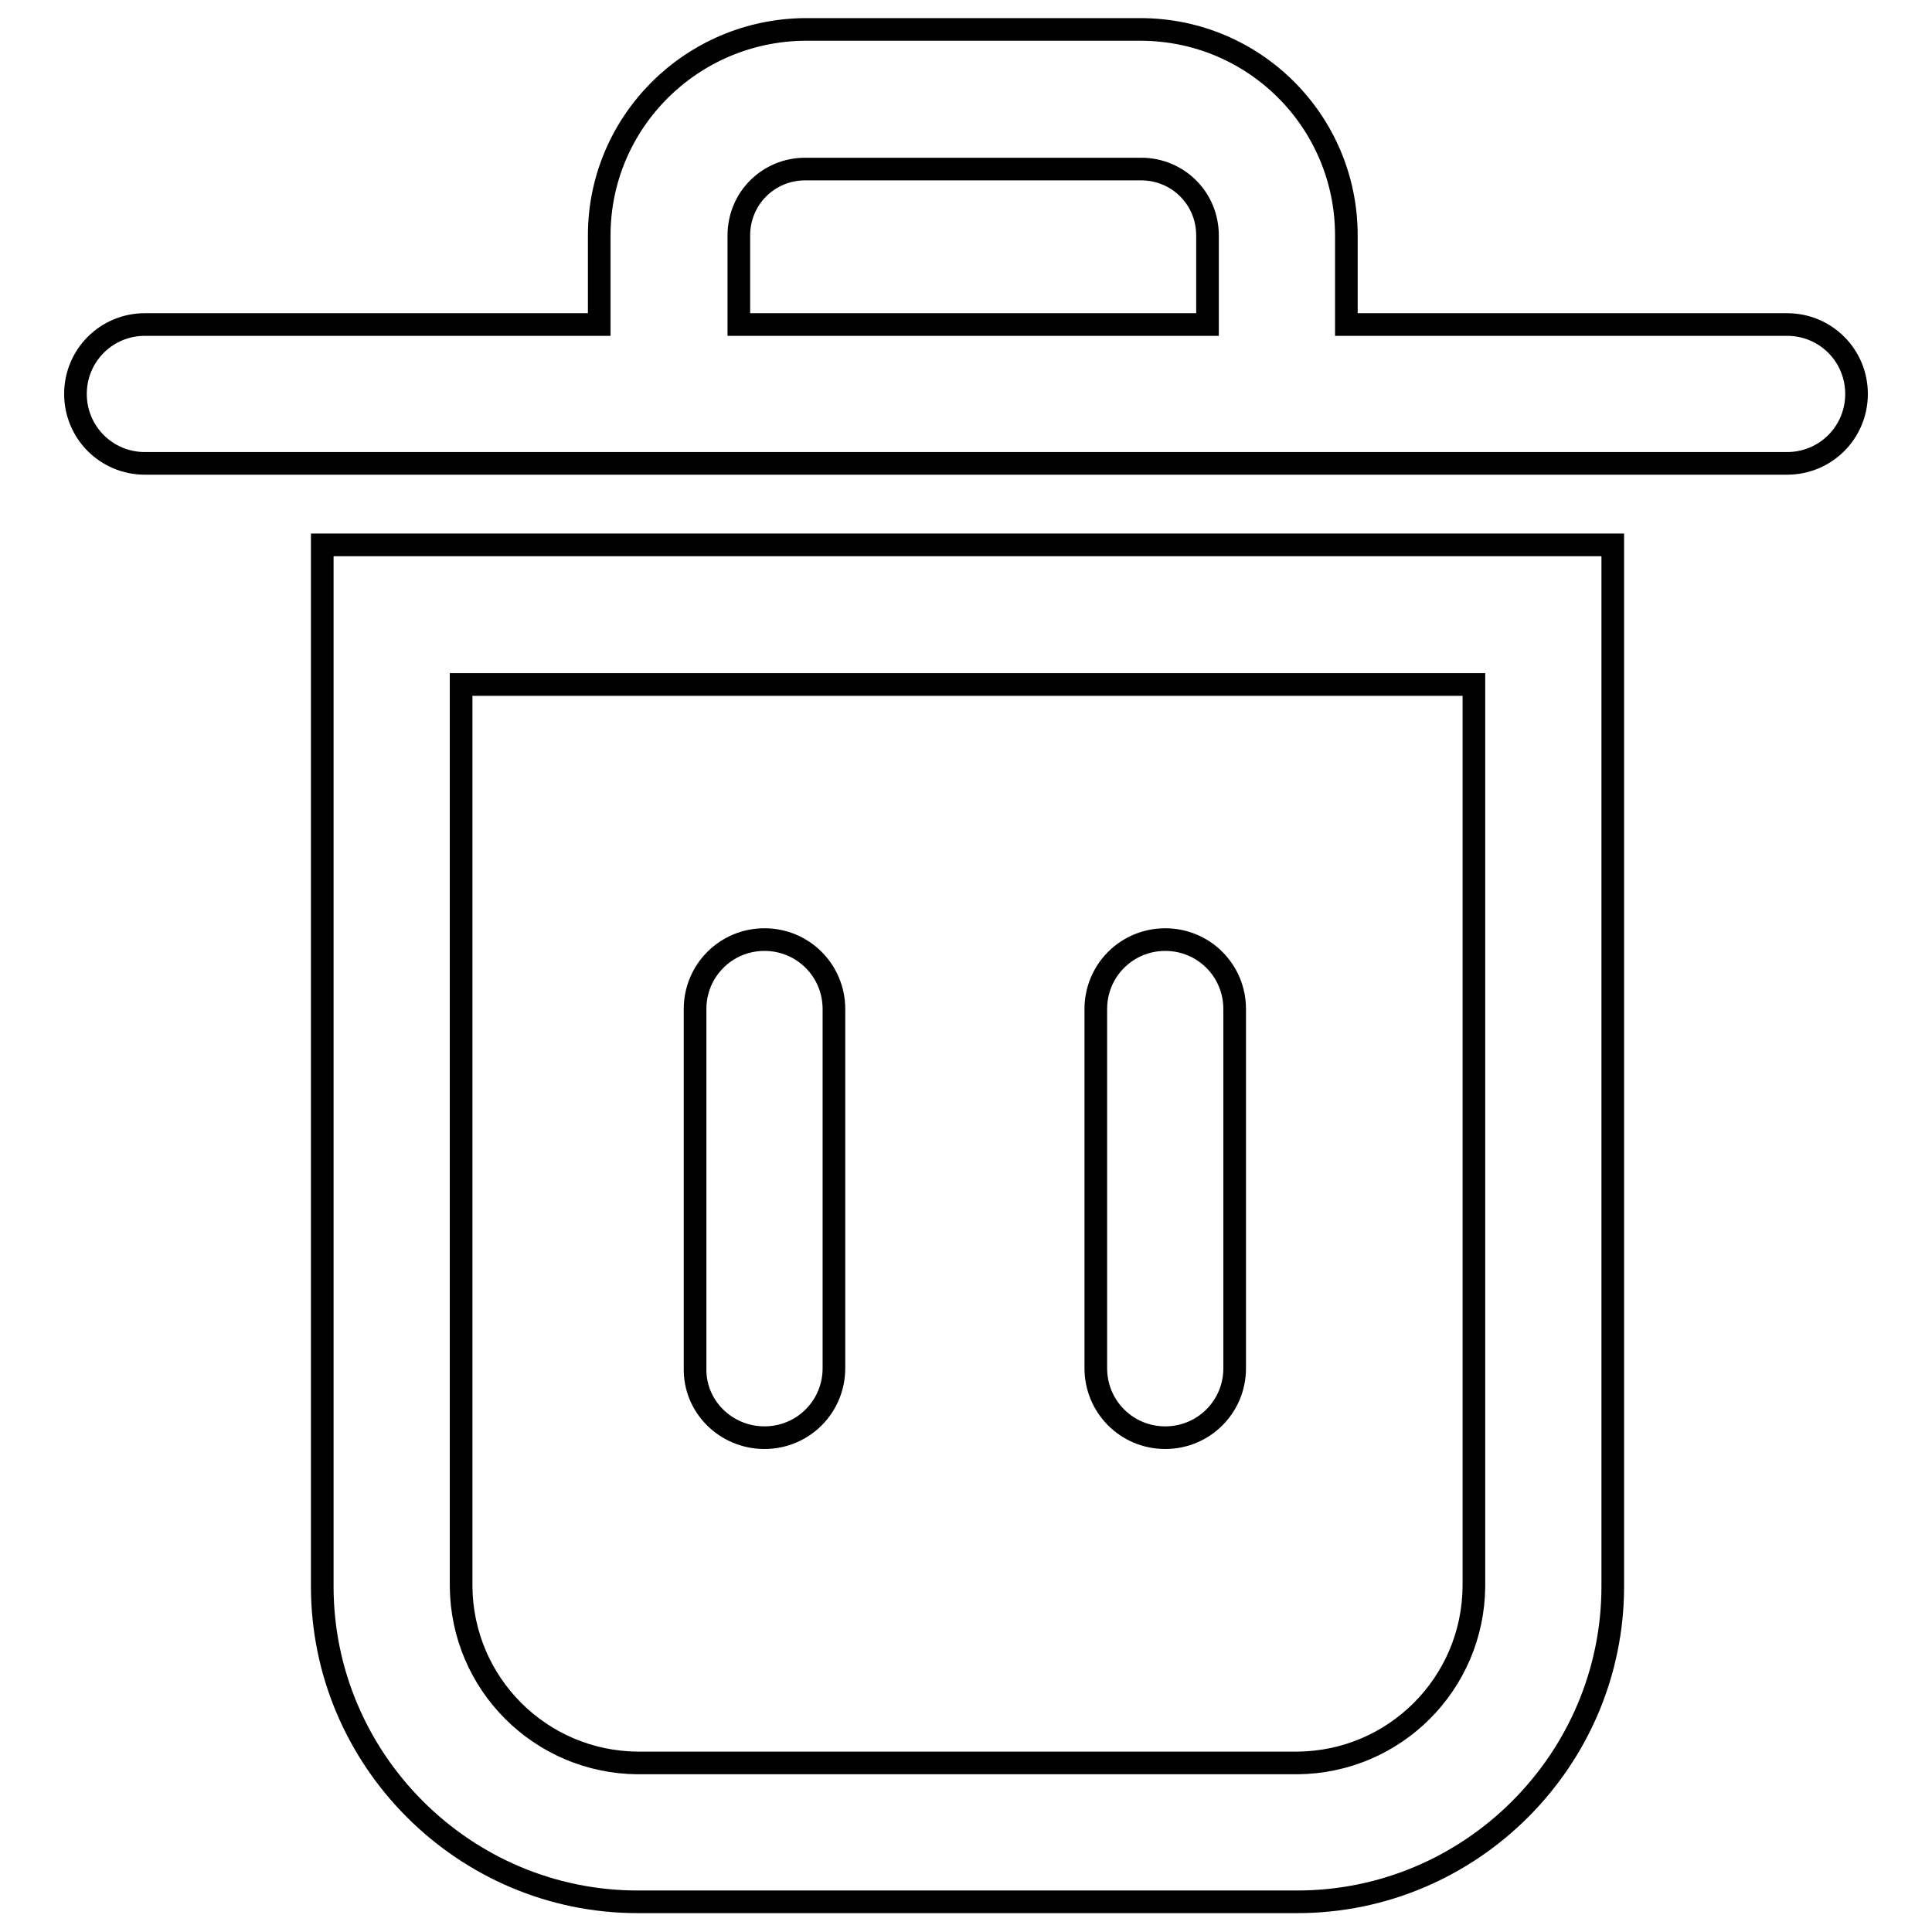<?xml version="1.0" encoding="utf-8"?>
<!-- Svg Vector Icons : http://www.onlinewebfonts.com/icon -->
<!DOCTYPE svg PUBLIC "-//W3C//DTD SVG 1.1//EN" "http://www.w3.org/Graphics/SVG/1.1/DTD/svg11.dtd">
<svg version="1.1" xmlns="http://www.w3.org/2000/svg" xmlns:xlink="http://www.w3.org/1999/xlink" x="0px" y="0px" viewBox="0 0 256 256" enable-background="new 0 0 256 256" xml:space="preserve">
<g> <path stroke-width="3" fill-opacity="0" stroke="#000000"  d="M42.7,210.2c0,23,18.8,41.8,41.8,41.8h87.4c23,0,41.8-18.8,41.8-41.8v-138h-171V210.2z M61.2,90.7h134.1 v119.5c-0.1,12.9-10.5,23.3-23.4,23.4H84.5c-12.9-0.1-23.3-10.5-23.4-23.4V90.7z M236.8,43h-58.4V31.2c0-15.1-12.2-27.3-27.3-27.3 h-44.4C91.6,4,79.4,16.2,79.4,31.2V43H19.2c-5.1,0-9.2,4.1-9.2,9.2c0,5.1,4.1,9.2,9.2,9.2h217.6c5.1,0,9.2-4.1,9.2-9.2 C246,47.1,241.9,43,236.8,43z M97.9,31.2c0-4.9,3.9-8.8,8.8-8.8h44.5c4.9,0,8.8,3.9,8.8,8.8V43H97.9L97.9,31.2L97.9,31.2z  M101.3,190.5c5.1,0,9.2-4.1,9.2-9.2v-47.6c0-5.1-4.1-9.2-9.2-9.2s-9.2,4.1-9.2,9.2v47.6C92,186.4,96.2,190.5,101.3,190.5z  M154.4,190.5c5.1,0,9.2-4.1,9.2-9.2v-47.6c0-5.1-4.1-9.2-9.2-9.2s-9.2,4.1-9.2,9.2v47.6C145.2,186.4,149.3,190.5,154.4,190.5z"/></g>
</svg>